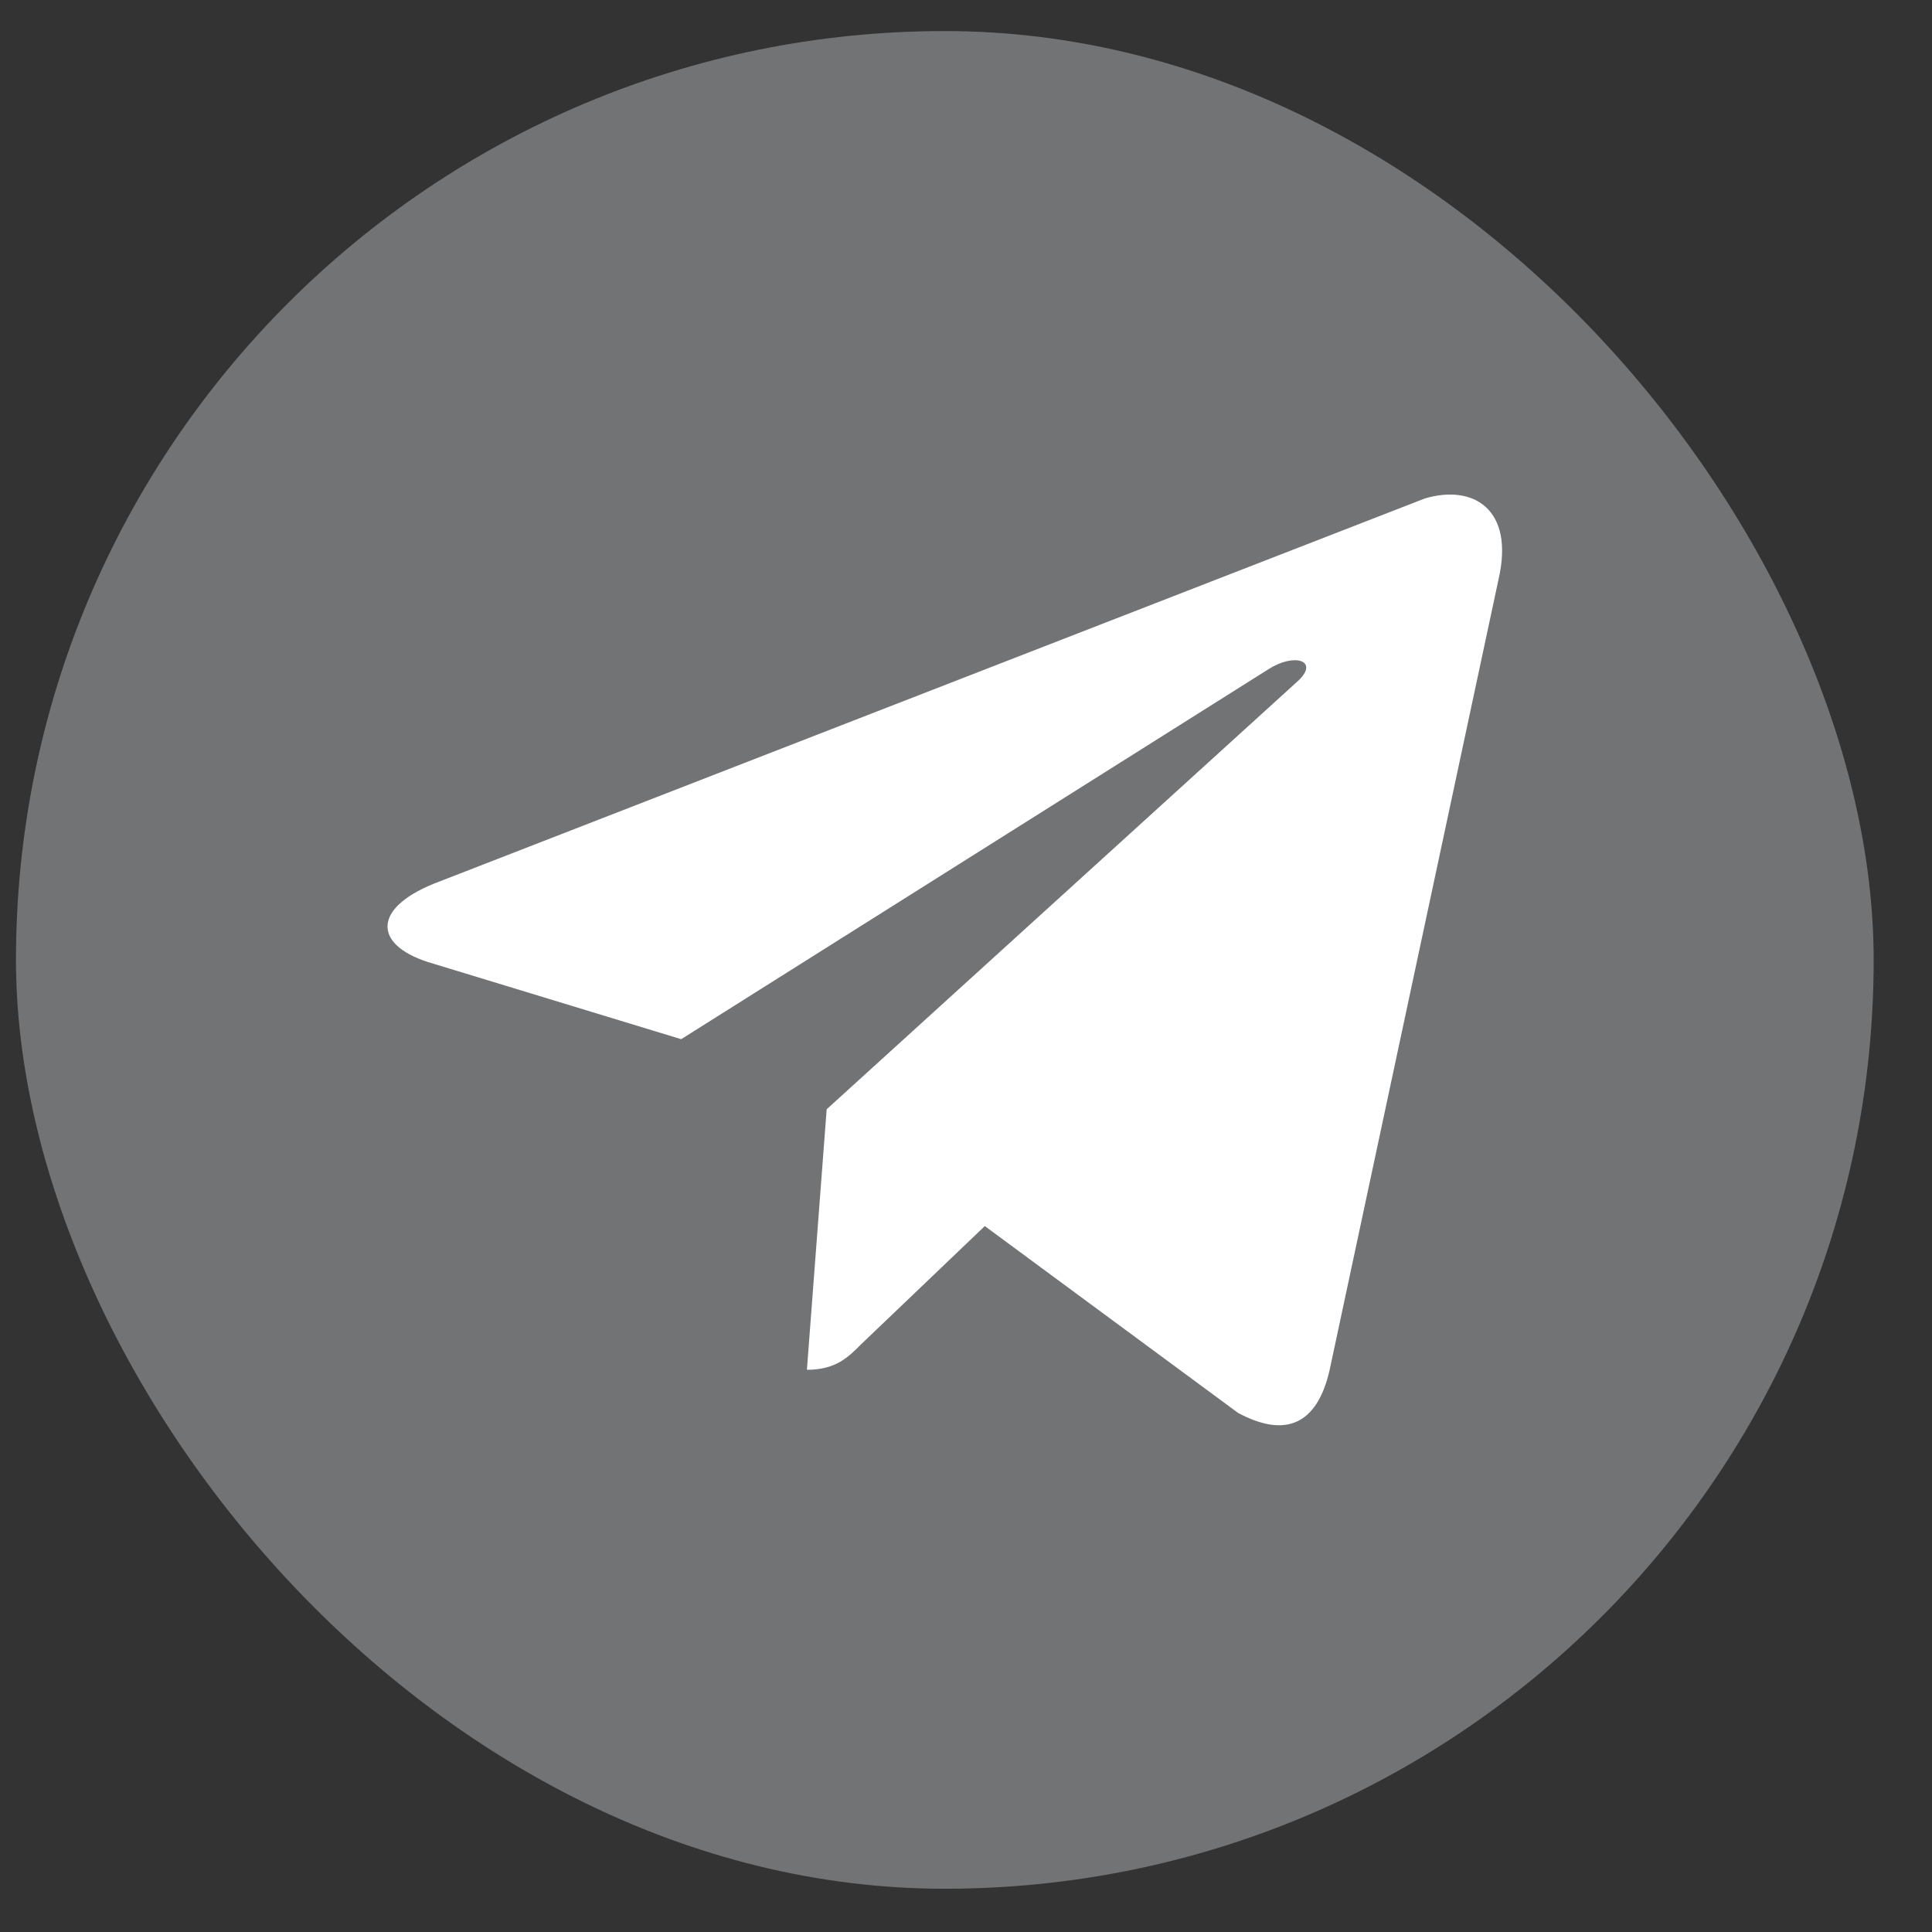 <svg width="26" height="26" viewBox="0 0 26 26" fill="none" xmlns="http://www.w3.org/2000/svg">
<rect x="0" y="0" width="26" height="26" fill="#333333" stroke="none"/>
<rect x="0.215" y="0.418" width="25" height="25" rx="12.5" fill="#727374"/>
<path d="M20.167 7.795L17.894 18.434C17.725 19.183 17.29 19.352 16.661 19.014L13.253 16.5L11.584 18.095C11.415 18.265 11.246 18.434 10.859 18.434L11.125 14.928L17.483 9.15C17.749 8.884 17.411 8.787 17.072 9.005L9.167 13.985L5.757 12.946C5.008 12.704 5.008 12.196 5.927 11.858L19.175 6.708C19.828 6.514 20.384 6.853 20.167 7.795Z" fill="white"/>
</svg>
